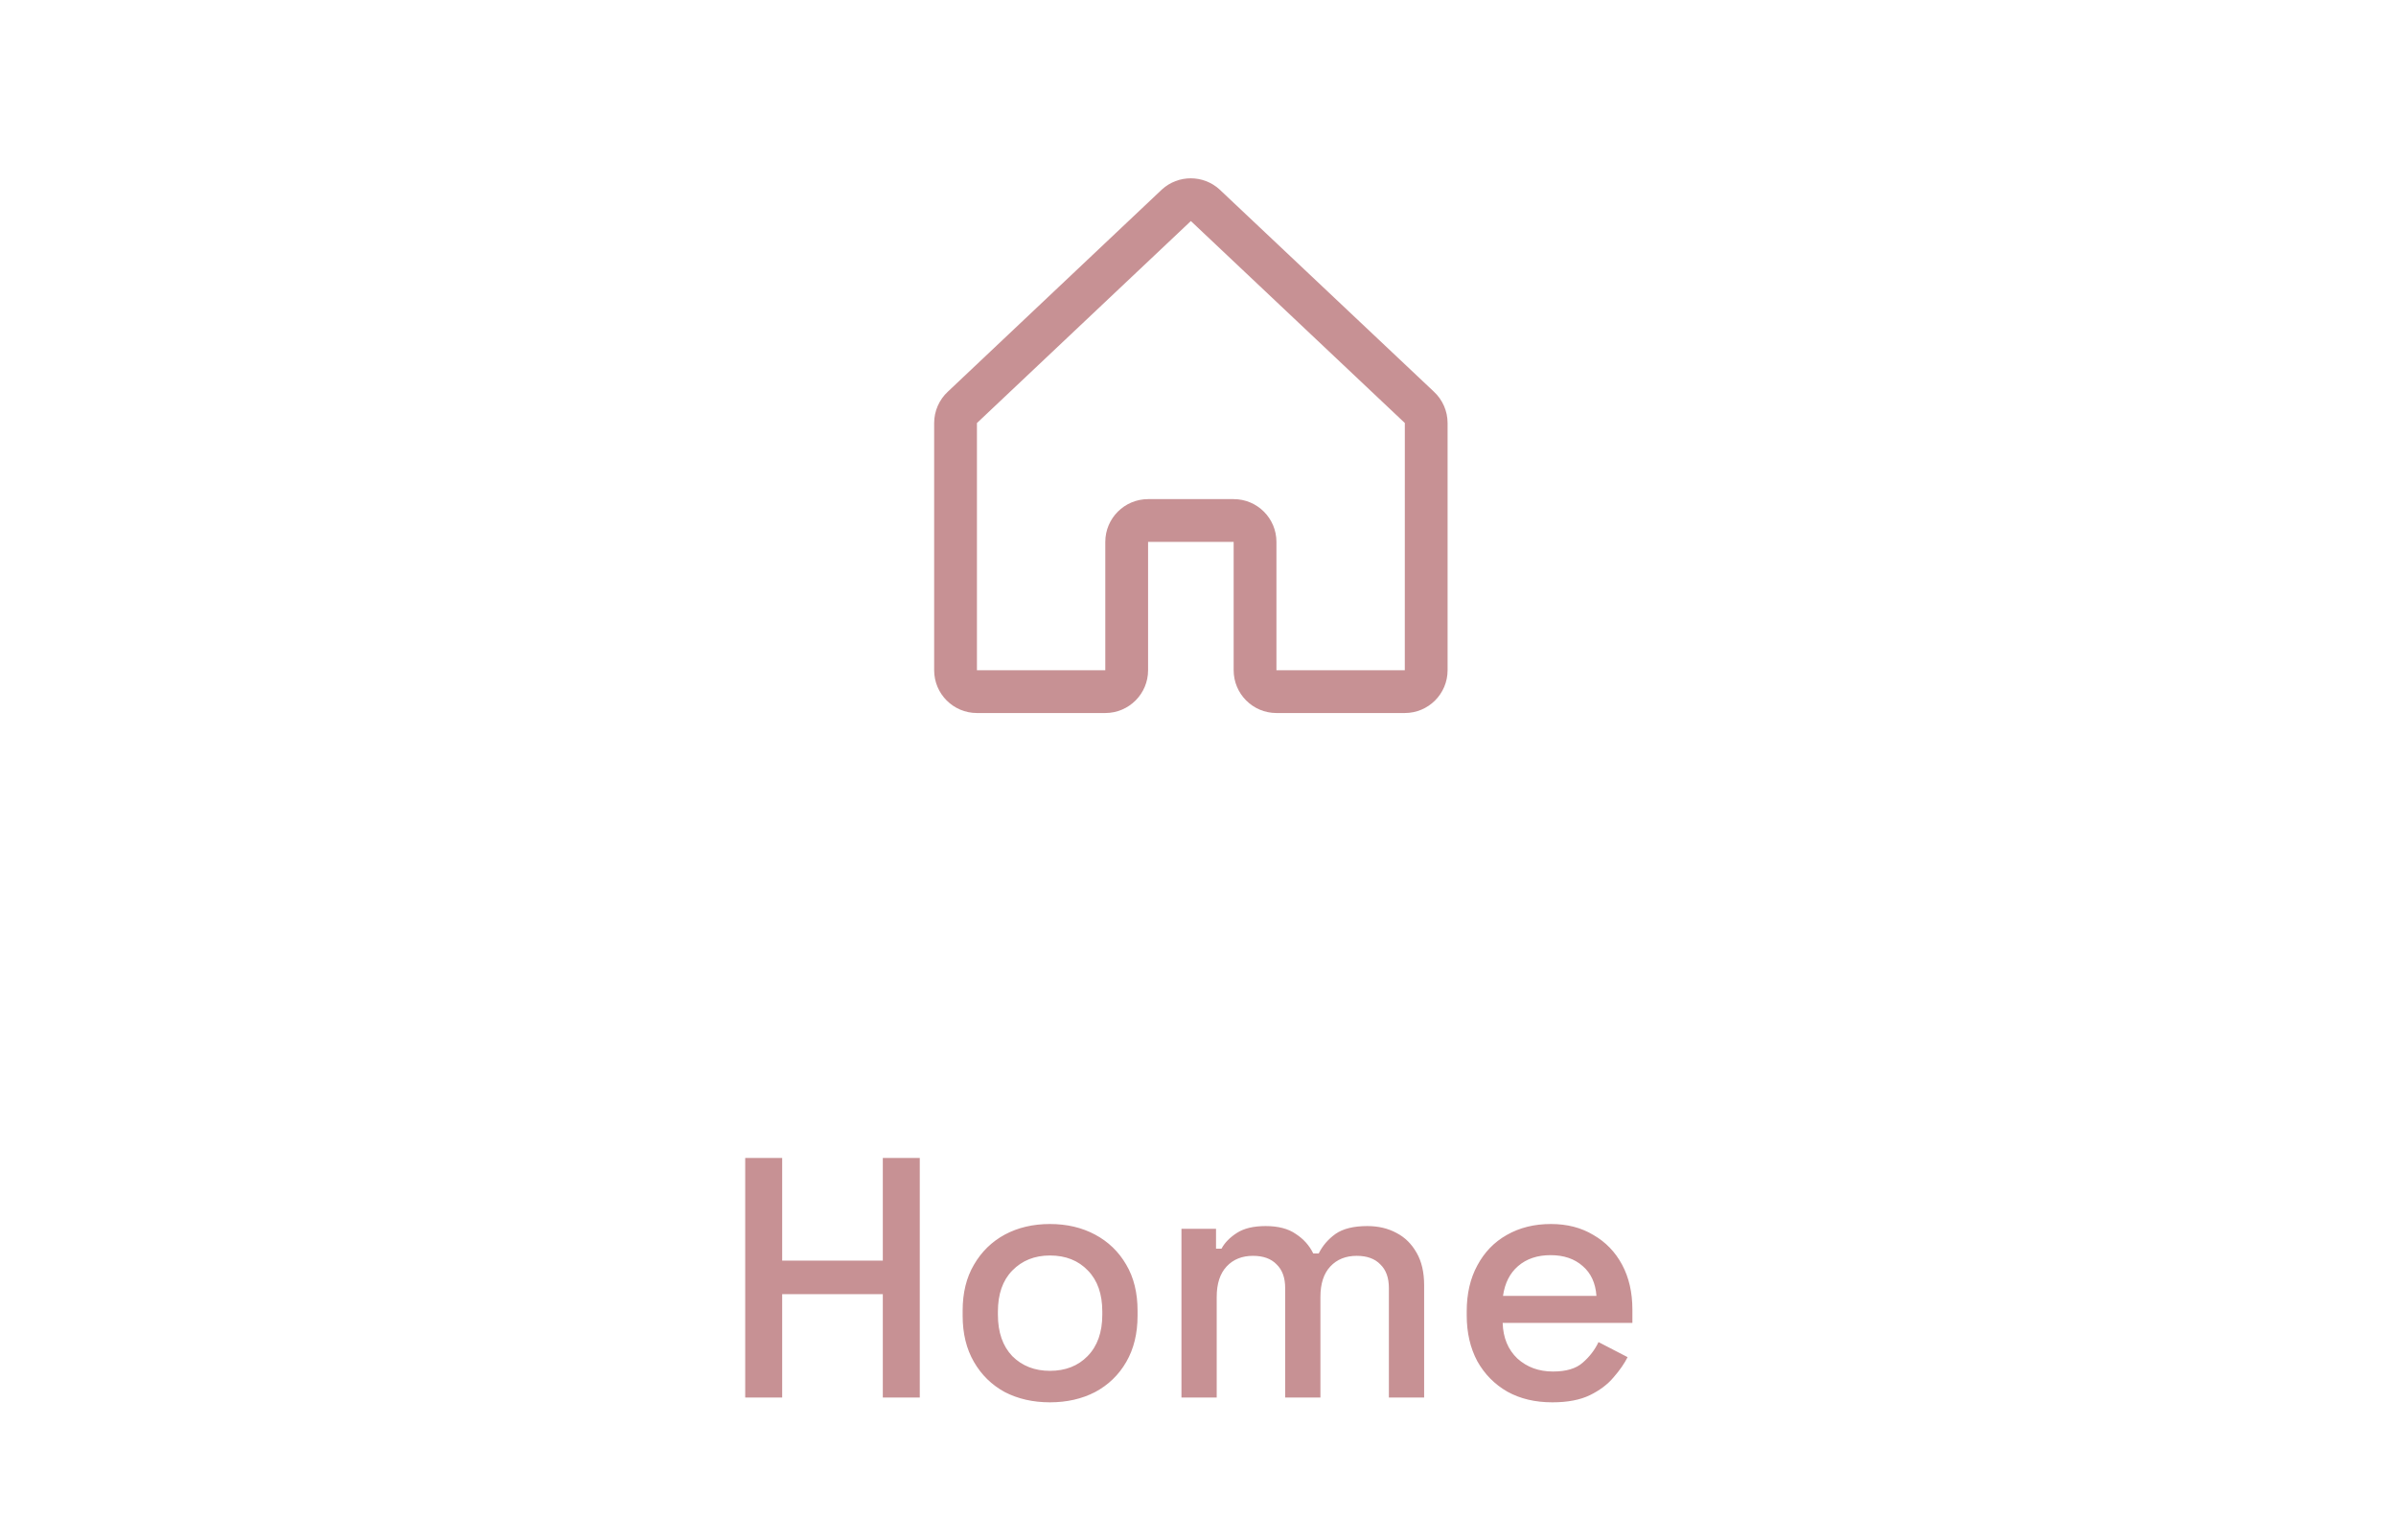 <?xml version="1.0" encoding="UTF-8"?> <svg xmlns="http://www.w3.org/2000/svg" width="84" height="54" viewBox="0 0 84 54" fill="none"><g clip-path="url(#clip0_25_31628)"><path fill-rule="evenodd" clip-rule="evenodd" d="M50.265 13.728L42.765 6.652C42.762 6.649 42.758 6.646 42.755 6.642C42.183 6.122 41.309 6.122 40.737 6.642L40.726 6.652L33.235 13.728C32.926 14.012 32.75 14.413 32.75 14.833V23.5C32.75 24.328 33.422 25 34.25 25H38.75C39.578 25 40.25 24.328 40.25 23.5V19H43.25V23.5C43.25 24.328 43.922 25 44.75 25H49.25C50.078 25 50.75 24.328 50.75 23.5V14.833C50.75 14.413 50.574 14.012 50.265 13.728ZM49.25 23.5H44.75V19C44.75 18.172 44.078 17.5 43.25 17.5H40.25C39.422 17.5 38.75 18.172 38.75 19V23.5H34.25V14.833L34.26 14.823L41.75 7.75L49.241 14.822L49.251 14.831L49.25 23.5Z" fill="#C79194"></path></g><path d="M26.126 49V40.6H27.422V44.2H30.95V40.6H32.246V49H30.95V45.376H27.422V49H26.126ZM36.809 49.168C36.217 49.168 35.689 49.048 35.225 48.808C34.769 48.56 34.409 48.208 34.145 47.752C33.881 47.296 33.749 46.756 33.749 46.132V45.952C33.749 45.328 33.881 44.792 34.145 44.344C34.409 43.888 34.769 43.536 35.225 43.288C35.689 43.04 36.217 42.916 36.809 42.916C37.401 42.916 37.929 43.04 38.393 43.288C38.857 43.536 39.221 43.888 39.485 44.344C39.749 44.792 39.881 45.328 39.881 45.952V46.132C39.881 46.756 39.749 47.296 39.485 47.752C39.221 48.208 38.857 48.56 38.393 48.808C37.929 49.048 37.401 49.168 36.809 49.168ZM36.809 48.064C37.353 48.064 37.793 47.892 38.129 47.548C38.473 47.196 38.645 46.712 38.645 46.096V45.988C38.645 45.372 38.477 44.892 38.141 44.548C37.805 44.196 37.361 44.02 36.809 44.02C36.273 44.02 35.833 44.196 35.489 44.548C35.153 44.892 34.985 45.372 34.985 45.988V46.096C34.985 46.712 35.153 47.196 35.489 47.548C35.833 47.892 36.273 48.064 36.809 48.064ZM41.42 49V43.084H42.632V43.78H42.824C42.936 43.572 43.116 43.388 43.364 43.228C43.612 43.068 43.948 42.988 44.372 42.988C44.812 42.988 45.164 43.08 45.428 43.264C45.7 43.44 45.904 43.668 46.04 43.948H46.232C46.368 43.676 46.564 43.448 46.82 43.264C47.084 43.08 47.456 42.988 47.936 42.988C48.32 42.988 48.66 43.068 48.956 43.228C49.252 43.38 49.488 43.612 49.664 43.924C49.84 44.228 49.928 44.608 49.928 45.064V49H48.692V45.16C48.692 44.8 48.592 44.524 48.392 44.332C48.2 44.132 47.924 44.032 47.564 44.032C47.18 44.032 46.872 44.156 46.64 44.404C46.408 44.652 46.292 45.008 46.292 45.472V49H45.056V45.16C45.056 44.8 44.956 44.524 44.756 44.332C44.564 44.132 44.288 44.032 43.928 44.032C43.544 44.032 43.236 44.156 43.004 44.404C42.772 44.652 42.656 45.008 42.656 45.472V49H41.42ZM54.421 49.168C53.821 49.168 53.297 49.044 52.849 48.796C52.401 48.54 52.049 48.184 51.793 47.728C51.545 47.264 51.421 46.728 51.421 46.12V45.976C51.421 45.36 51.545 44.824 51.793 44.368C52.041 43.904 52.385 43.548 52.825 43.3C53.273 43.044 53.789 42.916 54.373 42.916C54.941 42.916 55.437 43.044 55.861 43.3C56.293 43.548 56.629 43.896 56.869 44.344C57.109 44.792 57.229 45.316 57.229 45.916V46.384H52.681C52.697 46.904 52.869 47.32 53.197 47.632C53.533 47.936 53.949 48.088 54.445 48.088C54.909 48.088 55.257 47.984 55.489 47.776C55.729 47.568 55.913 47.328 56.041 47.056L57.061 47.584C56.949 47.808 56.785 48.044 56.569 48.292C56.361 48.54 56.085 48.748 55.741 48.916C55.397 49.084 54.957 49.168 54.421 49.168ZM52.693 45.436H55.969C55.937 44.988 55.777 44.64 55.489 44.392C55.201 44.136 54.825 44.008 54.361 44.008C53.897 44.008 53.517 44.136 53.221 44.392C52.933 44.64 52.757 44.988 52.693 45.436Z" fill="#C79194"></path><defs><clipPath id="clip0_25_31628"><rect width="24" height="24" fill="white" transform="translate(29.75 4)"></rect></clipPath></defs></svg> 